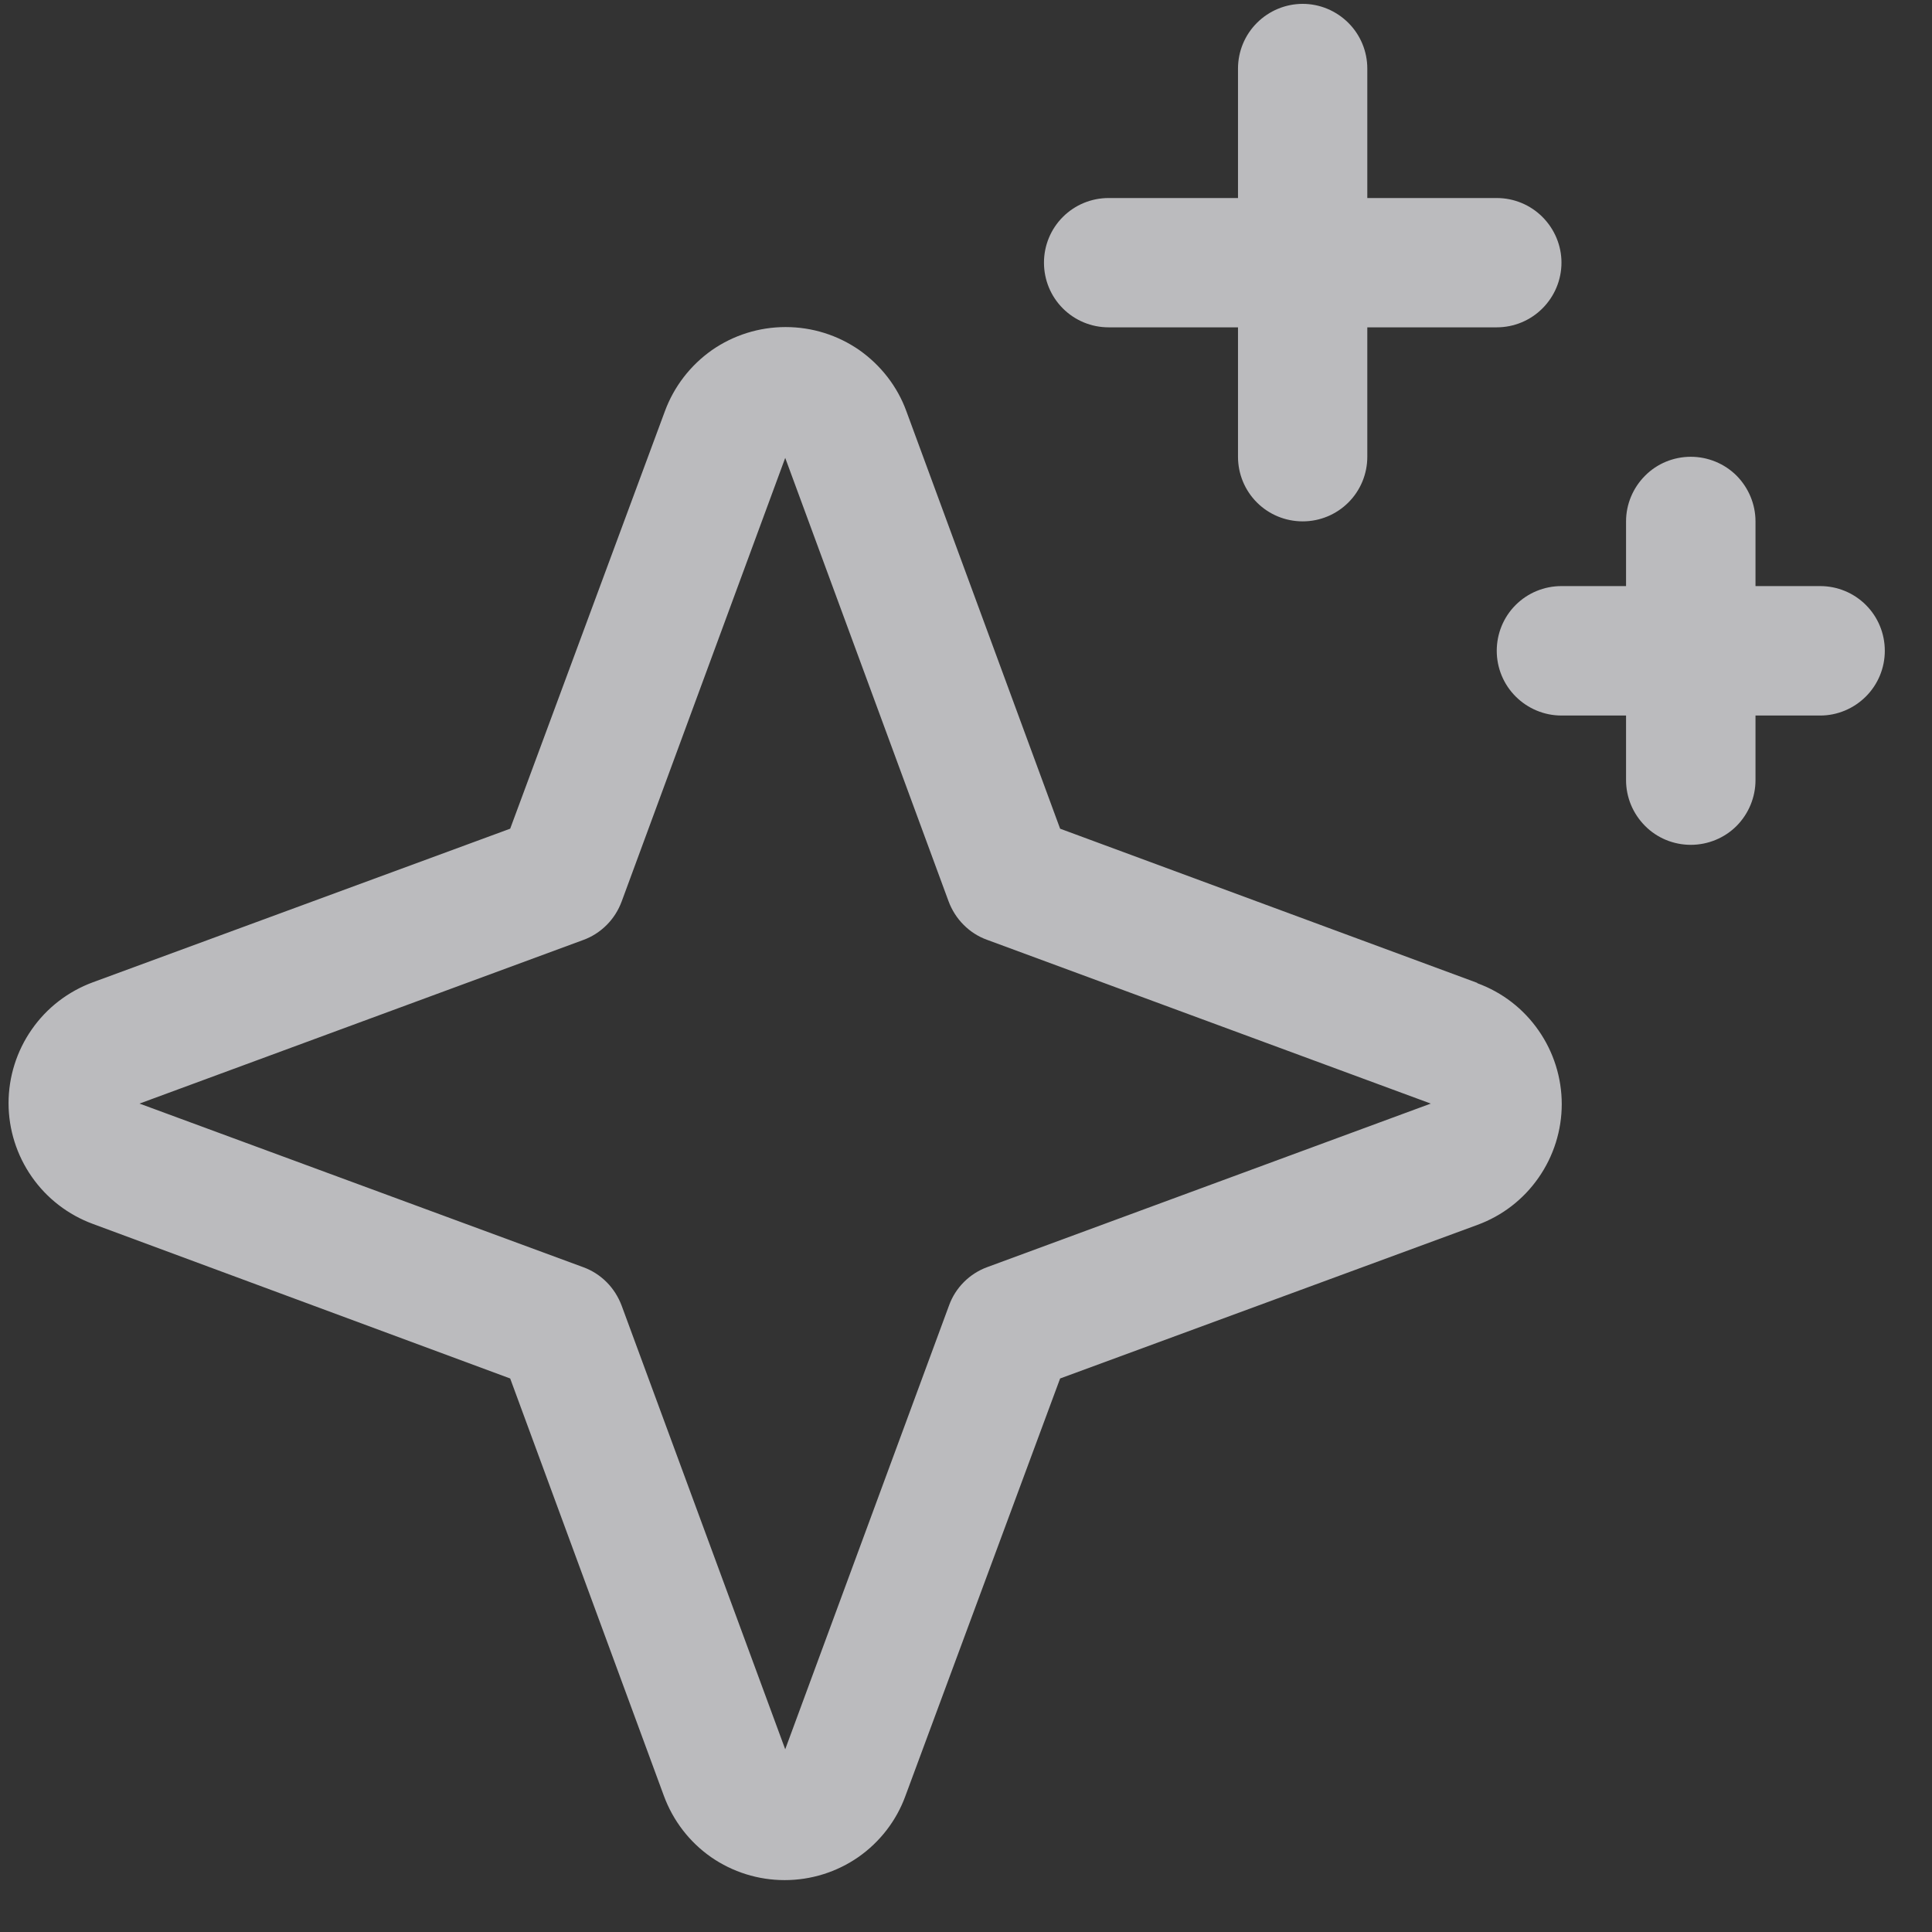 <svg width="14" height="14" viewBox="0 0 14 14" fill="none" xmlns="http://www.w3.org/2000/svg">
<rect x="0" y="0" width="14" height="14" fill="#333333" stroke="none"/>
<g id="Group">
<path id="Vector" d="M10.704 7.122L7.682 6.005L6.568 2.98C6.503 2.801 6.383 2.647 6.227 2.537C6.07 2.428 5.884 2.37 5.693 2.37C5.502 2.37 5.316 2.428 5.159 2.537C5.003 2.647 4.884 2.801 4.818 2.98L3.697 6.005L0.673 7.118C0.494 7.184 0.339 7.303 0.23 7.46C0.121 7.616 0.062 7.803 0.062 7.994C0.062 8.184 0.121 8.371 0.23 8.527C0.339 8.684 0.494 8.803 0.673 8.869L3.697 9.989L4.811 13.014C4.877 13.193 4.996 13.348 5.152 13.457C5.309 13.566 5.495 13.624 5.686 13.624C5.877 13.624 6.063 13.566 6.22 13.457C6.376 13.348 6.496 13.193 6.561 13.014L7.682 9.989L10.706 8.876C10.886 8.81 11.04 8.691 11.149 8.534C11.258 8.378 11.317 8.191 11.317 8.001C11.317 7.81 11.258 7.623 11.149 7.467C11.04 7.31 10.886 7.191 10.706 7.125L10.704 7.122ZM7.154 9.182C7.091 9.205 7.033 9.242 6.985 9.29C6.937 9.338 6.9 9.396 6.877 9.46L5.69 12.676L4.505 9.462C4.481 9.398 4.444 9.339 4.396 9.291C4.347 9.242 4.289 9.205 4.225 9.182L1.011 7.997L4.225 6.812C4.289 6.789 4.347 6.752 4.396 6.703C4.444 6.655 4.481 6.597 4.505 6.532L5.69 3.318L6.874 6.532C6.898 6.596 6.935 6.654 6.983 6.702C7.031 6.75 7.088 6.787 7.152 6.81L10.368 7.997L7.154 9.182ZM7.565 1.903C7.565 1.779 7.614 1.66 7.702 1.572C7.79 1.484 7.909 1.435 8.033 1.435H8.971V0.497C8.971 0.373 9.02 0.254 9.108 0.166C9.196 0.078 9.315 0.028 9.44 0.028C9.564 0.028 9.683 0.078 9.771 0.166C9.859 0.254 9.908 0.373 9.908 0.497V1.435H10.846C10.97 1.435 11.089 1.484 11.177 1.572C11.265 1.66 11.315 1.779 11.315 1.903C11.315 2.028 11.265 2.147 11.177 2.235C11.089 2.323 10.97 2.372 10.846 2.372H9.908V3.31C9.908 3.434 9.859 3.553 9.771 3.641C9.683 3.729 9.564 3.778 9.44 3.778C9.315 3.778 9.196 3.729 9.108 3.641C9.02 3.553 8.971 3.434 8.971 3.31V2.372H8.033C7.909 2.372 7.79 2.323 7.702 2.235C7.614 2.147 7.565 2.028 7.565 1.903ZM13.658 4.716C13.658 4.84 13.609 4.959 13.521 5.047C13.433 5.135 13.314 5.185 13.19 5.185H12.721V5.653C12.721 5.778 12.671 5.897 12.584 5.985C12.496 6.073 12.376 6.122 12.252 6.122C12.128 6.122 12.008 6.073 11.921 5.985C11.833 5.897 11.783 5.778 11.783 5.653V5.185H11.315C11.19 5.185 11.071 5.135 10.983 5.047C10.895 4.959 10.846 4.84 10.846 4.716C10.846 4.591 10.895 4.472 10.983 4.384C11.071 4.296 11.19 4.247 11.315 4.247H11.783V3.778C11.783 3.654 11.833 3.535 11.921 3.447C12.008 3.359 12.128 3.31 12.252 3.31C12.376 3.31 12.496 3.359 12.584 3.447C12.671 3.535 12.721 3.654 12.721 3.778V4.247H13.19C13.314 4.247 13.433 4.296 13.521 4.384C13.609 4.472 13.658 4.591 13.658 4.716Z" fill="#F5F6FA" fill-opacity="0.7"/>
</g>
</svg>
